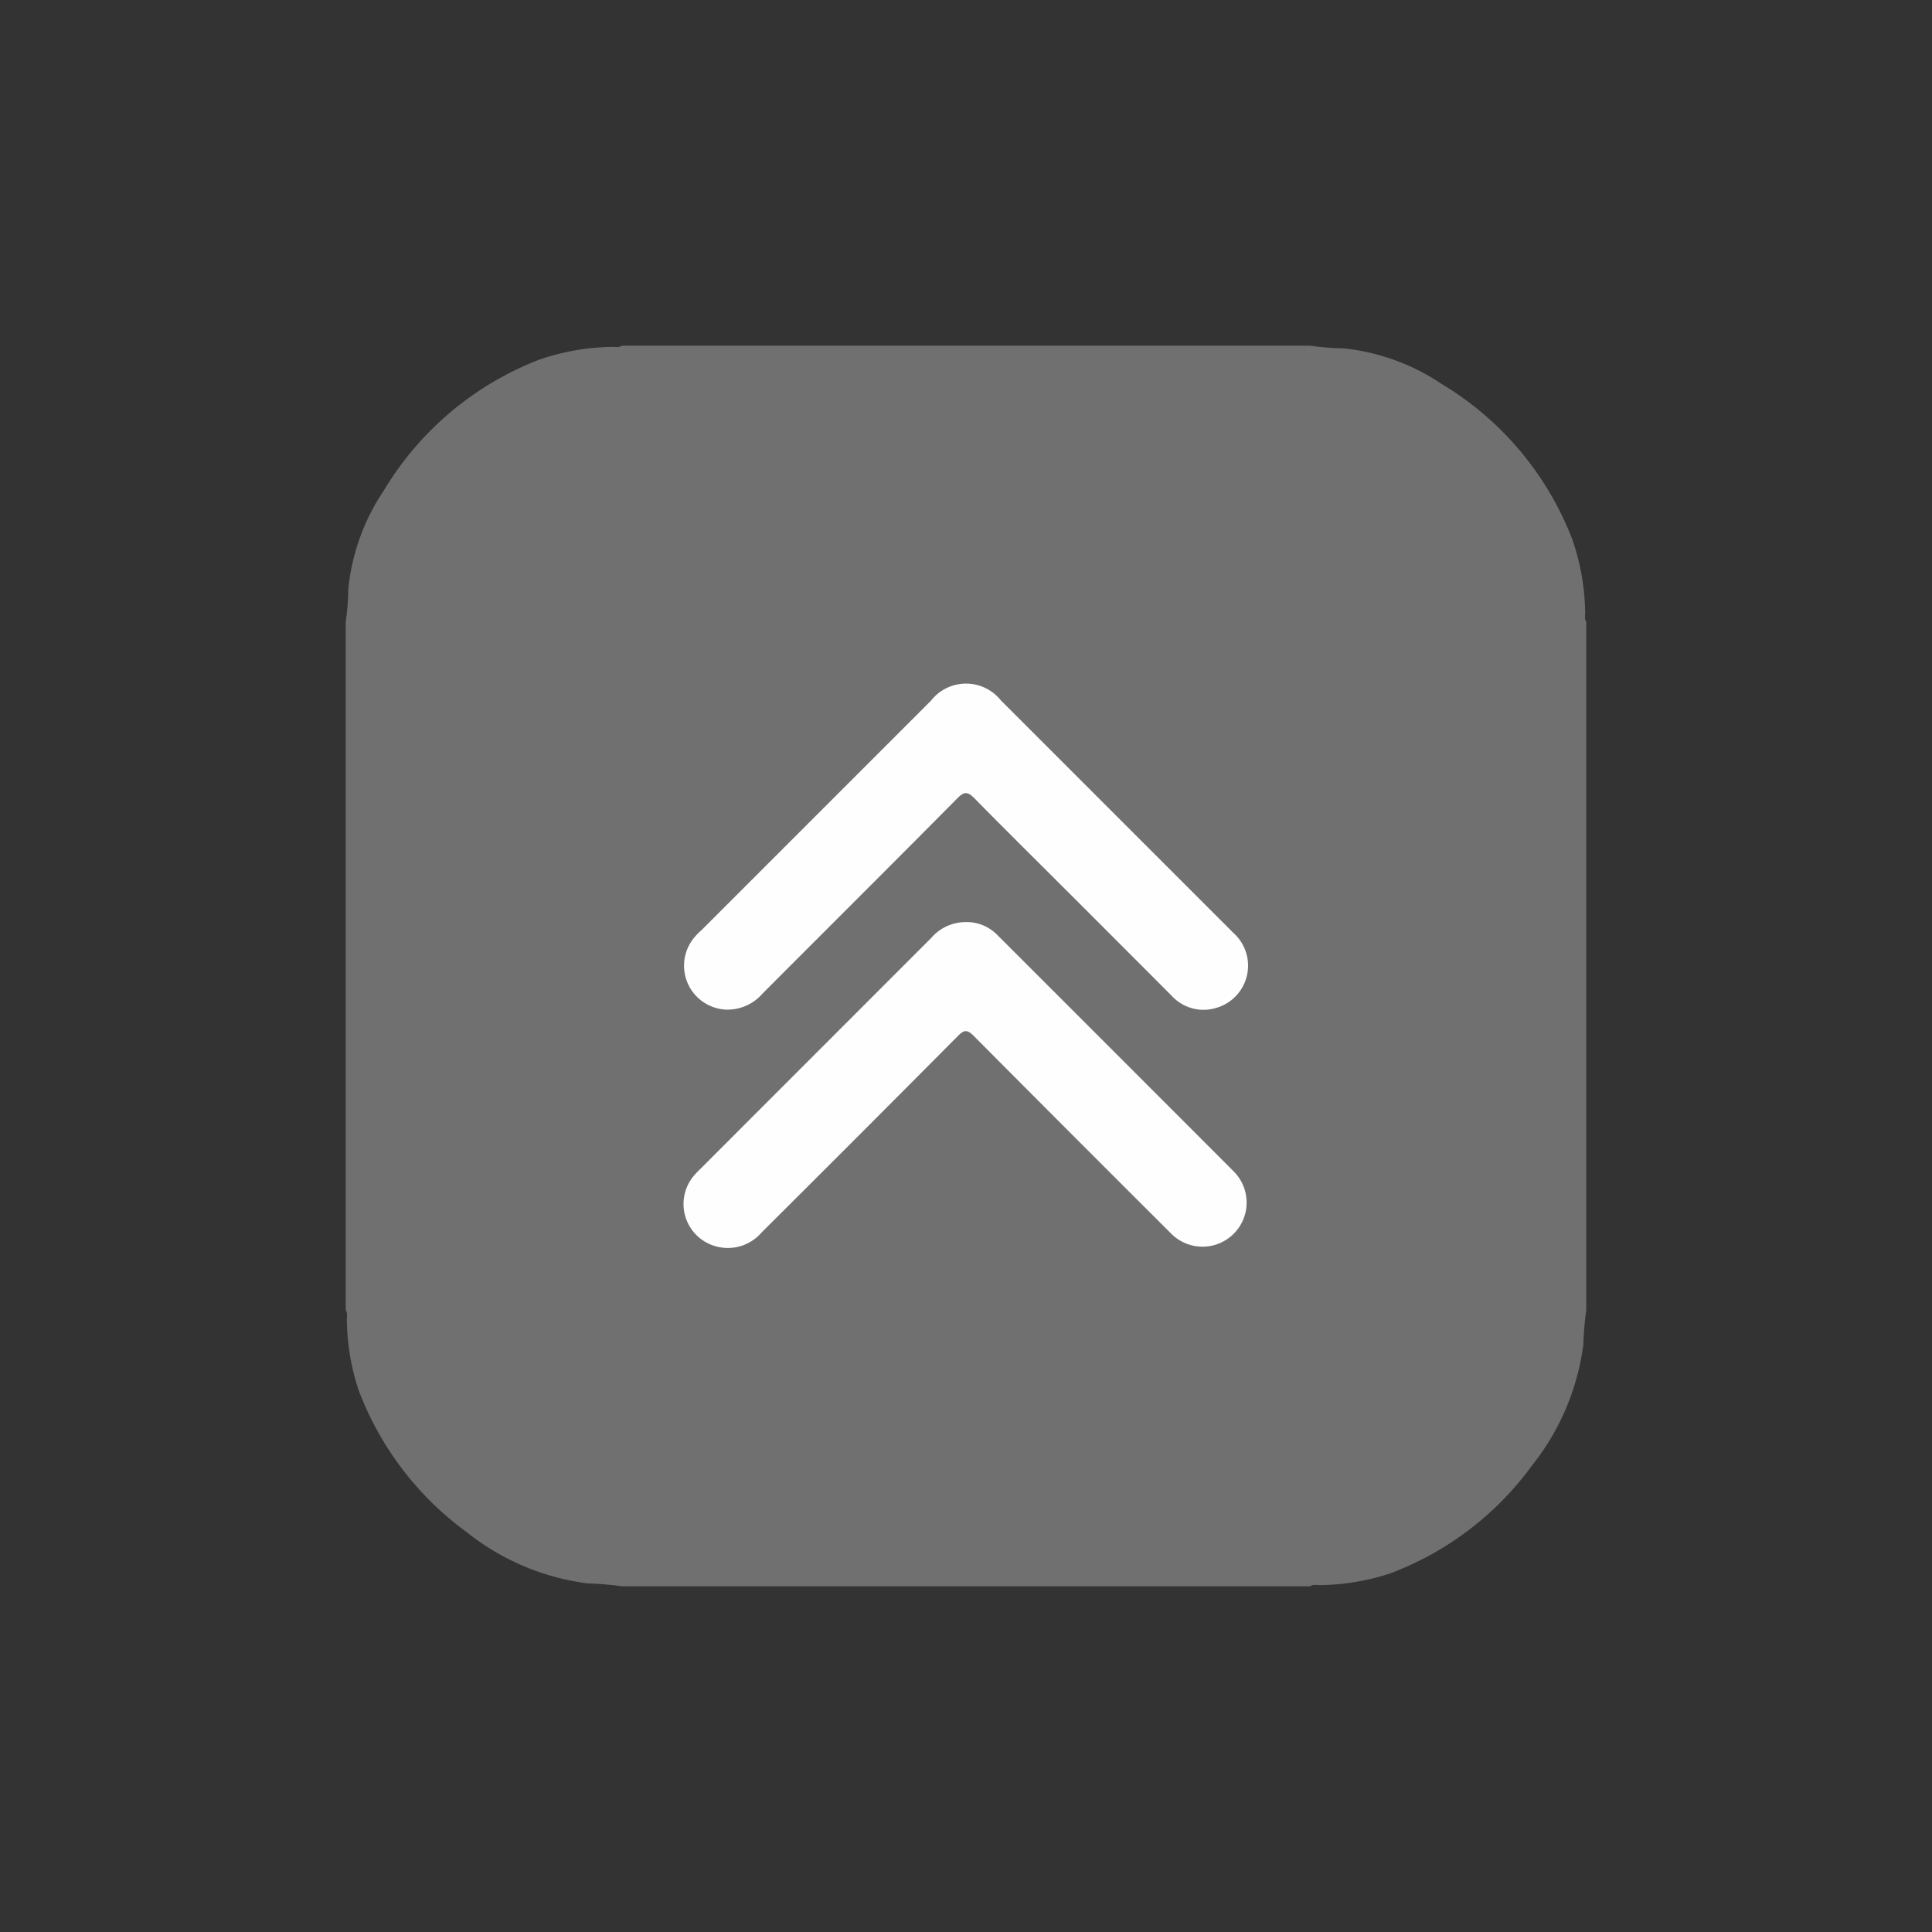 <?xml version="1.0" encoding="UTF-8"?>
<svg xmlns="http://www.w3.org/2000/svg" width="58.141" height="58.141" viewBox="0 0 58.141 58.141">
  <rect x="0" y="0" width="58.141" height="58.141" fill="#333333" stroke="none"/>
  <g id="Group_73" data-name="Group 73" transform="translate(-1810.93 -1174.43)">
    <path id="Path_92" data-name="Path 92" d="M37.333,8.312V29.021a10.25,10.25,0,0,0-.088,1.041A7.357,7.357,0,0,1,35.7,33.7a9.323,9.323,0,0,1-4.289,3.254,6.961,6.961,0,0,1-2.069.344c-.106.008-.218-.035-.318.036H8.312a10.222,10.222,0,0,0-1.041-.088A7.323,7.323,0,0,1,3.635,35.7,9.375,9.375,0,0,1,.38,31.407a6.946,6.946,0,0,1-.344-2.069C.027,29.232.07,29.12,0,29.021V8.312A7.777,7.777,0,0,0,.08,7.307,6.453,6.453,0,0,1,1.148,4.358,9.4,9.4,0,0,1,5.824.421,7.036,7.036,0,0,1,8,.036C8.1.028,8.213.07,8.312,0H29.021a7.778,7.778,0,0,0,1.006.08,6.486,6.486,0,0,1,2.949,1.068,9.386,9.386,0,0,1,3.936,4.677A7,7,0,0,1,37.3,7.995c.008.106-.035.218.036.318" transform="translate(1821.333 1184.833)" fill="#707070"></path>
    <g id="Group_72" data-name="Group 72" transform="translate(1831.503 1195)">
      <path id="Path_93" data-name="Path 93" d="M87.945,174.458a1.291,1.291,0,0,1,.967.392q3.562,3.559,7.121,7.122a1.326,1.326,0,1,1-1.9,1.854q-2.975-2.966-5.937-5.945c-.2-.2-.293-.178-.479.009q-2.94,2.961-5.9,5.906a1.34,1.34,0,0,1-1.356.426,1.32,1.32,0,0,1-.695-2.119,2.769,2.769,0,0,1,.194-.206q3.48-3.481,6.96-6.963a1.371,1.371,0,0,1,1.018-.476" transform="translate(-79.468 -167.279)" fill="#fefefe"></path>
      <path id="Path_94" data-name="Path 94" d="M80.776,89.21a1.323,1.323,0,0,1-1-2.2c.06-.073.13-.136.2-.2q3.451-3.451,6.9-6.9a1.34,1.34,0,0,1,2.1-.009q3.5,3.5,7,7a1.322,1.322,0,0,1-.523,2.258,1.3,1.3,0,0,1-1.344-.376q-1.658-1.663-3.32-3.322c-.867-.867-1.74-1.728-2.6-2.605-.2-.2-.3-.228-.517-.01-1.951,1.97-3.917,3.926-5.875,5.889a1.388,1.388,0,0,1-1.021.474" transform="translate(-79.431 -79.396)" fill="#fefefe"></path>
    </g>
    <rect id="Rectangle_52" data-name="Rectangle 52" width="58.141" height="58.141" transform="translate(1810.93 1174.43)" fill="none"></rect>
  </g>
</svg>
